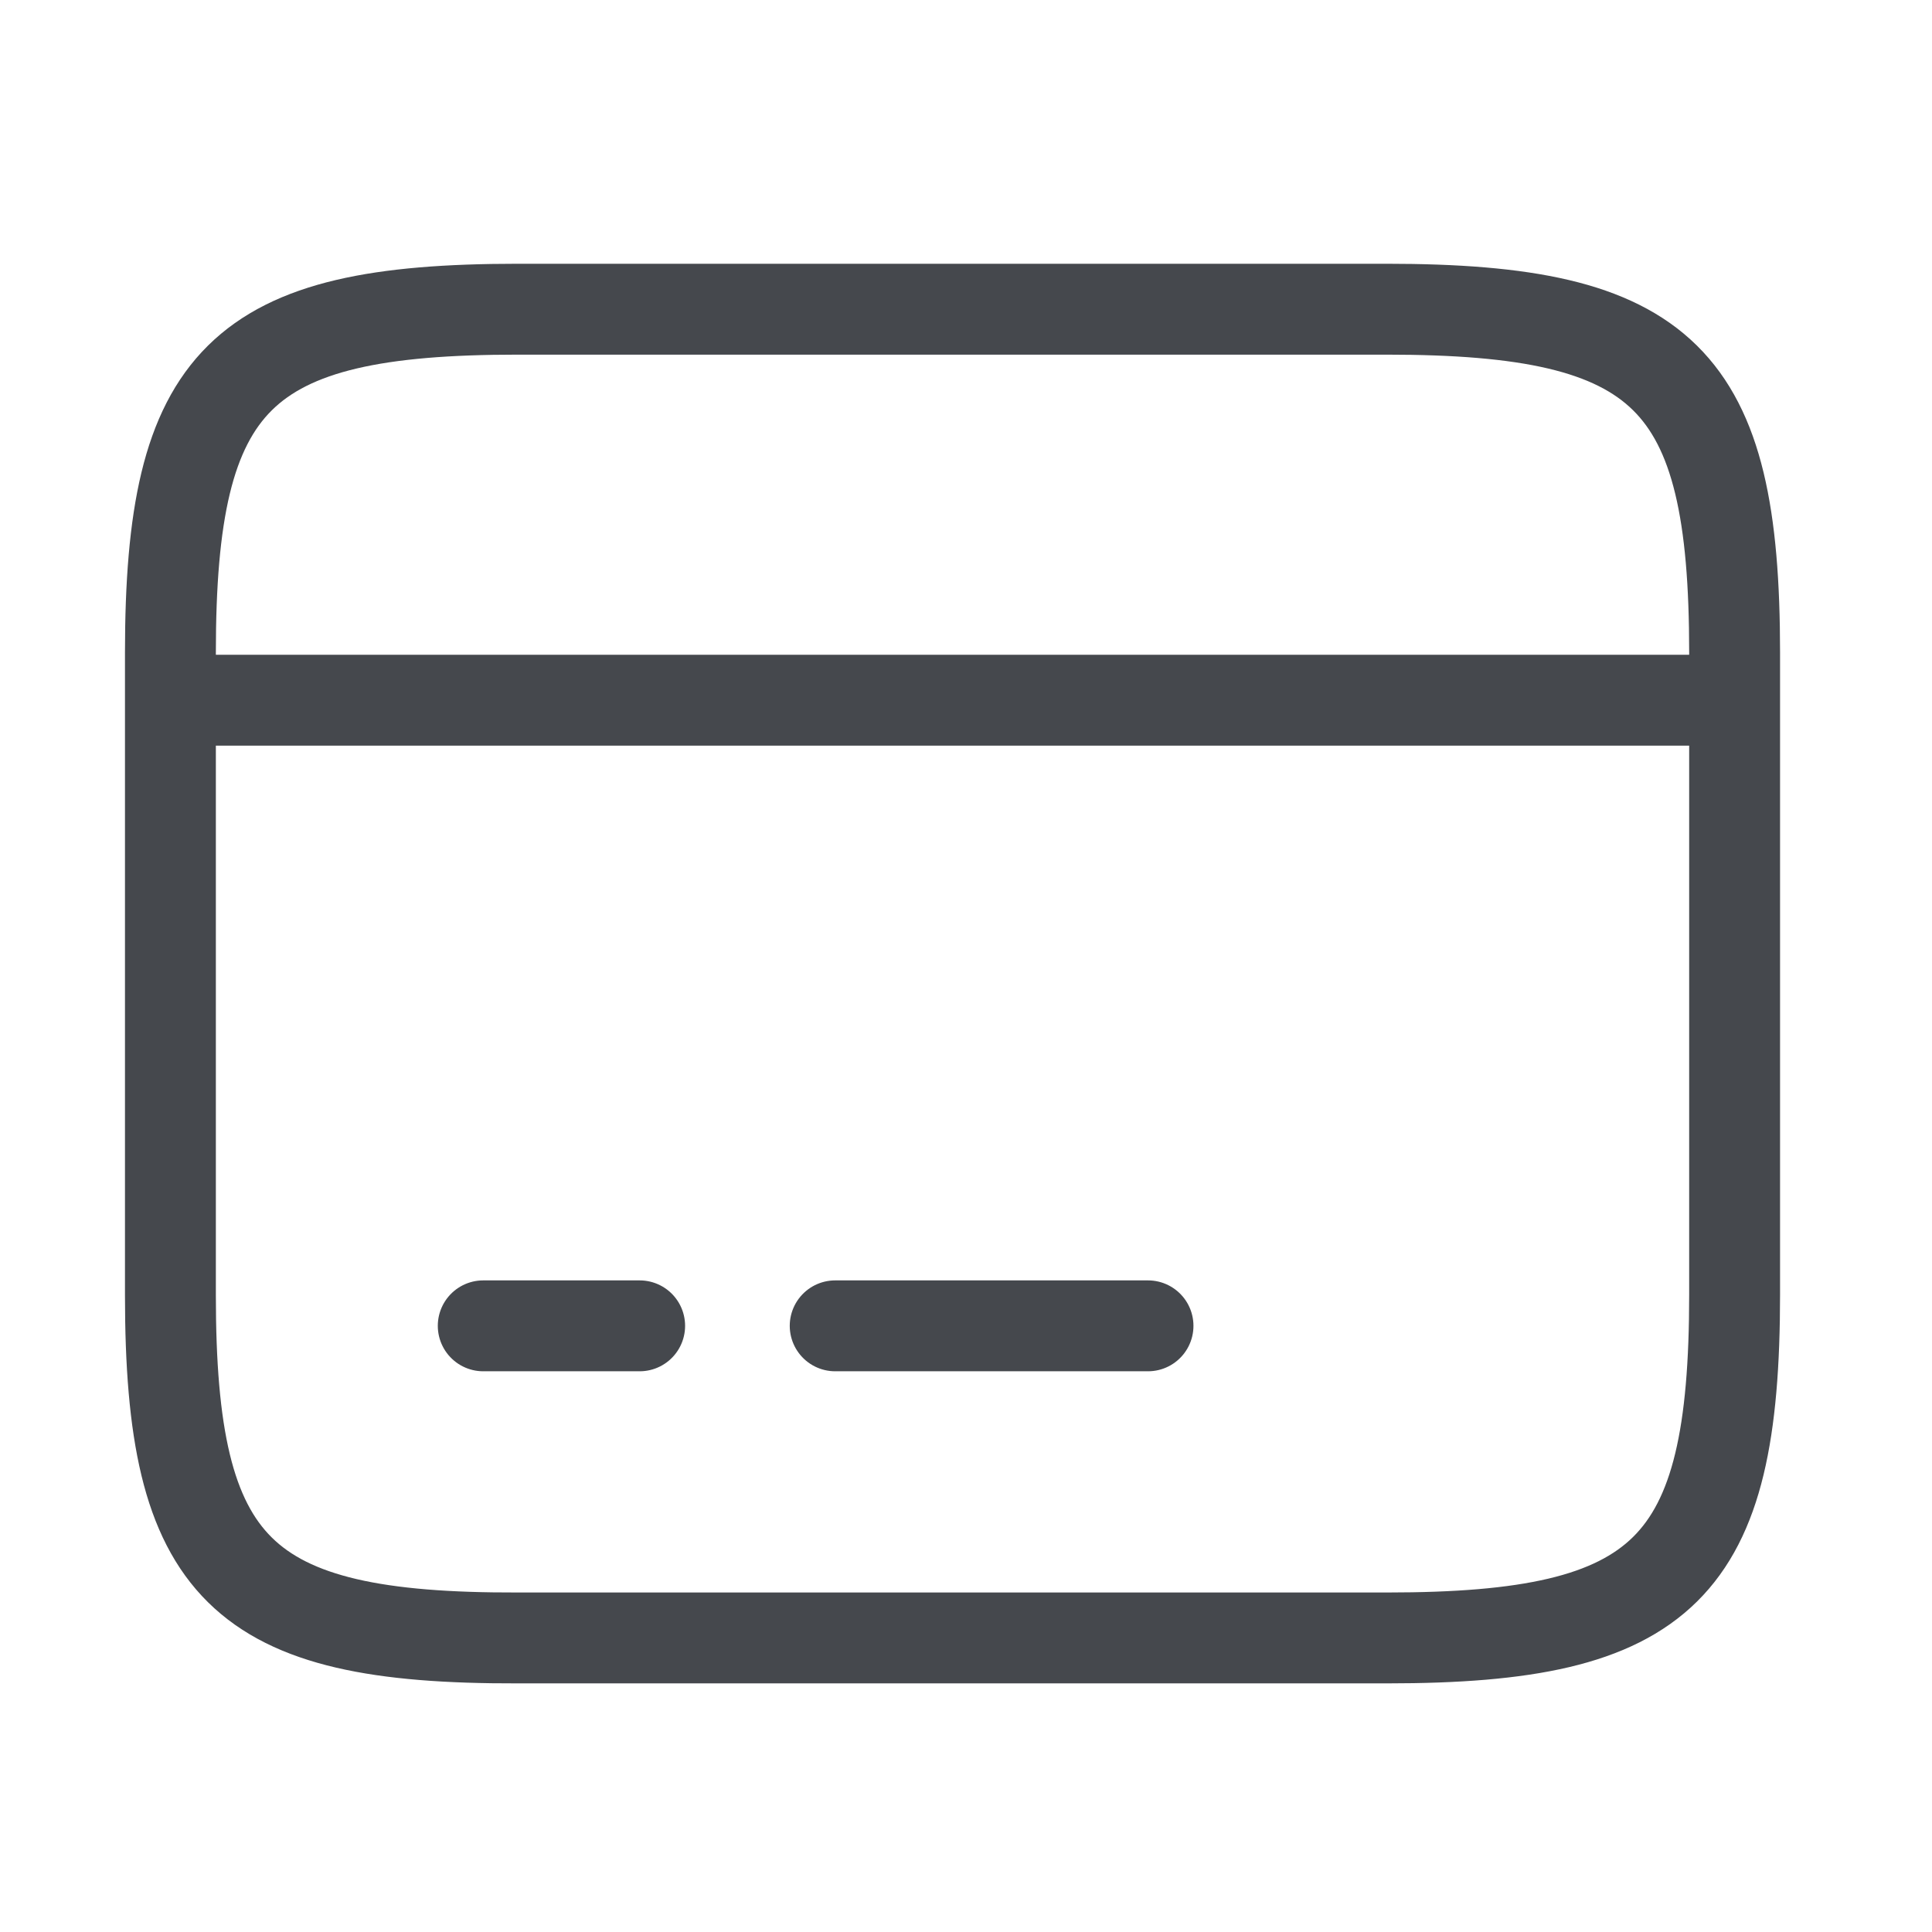 <svg width="24" height="24" viewBox="0 0 24 24" fill="none" xmlns="http://www.w3.org/2000/svg">
<path d="M6.431 3.841H17.224C20.683 3.841 21.548 4.696 21.548 8.106V16.082C21.548 19.492 20.683 20.347 17.234 20.347H6.431C2.982 20.357 2.117 19.502 2.117 16.092V8.106C2.117 4.696 2.982 3.841 6.431 3.841Z" stroke="#45484D" stroke-width="1.129" stroke-linejoin="round"/>
<path d="M2.117 8.698H21.548" stroke="#45484D" stroke-width="1.129" stroke-linejoin="round"/>
<path d="M6.003 16.47H7.946" stroke="#45484D" stroke-width="1.129" stroke-linecap="round" stroke-linejoin="round"/>
<path d="M10.375 16.47H14.261" stroke="#45484D" stroke-width="1.129" stroke-linecap="round" stroke-linejoin="round"/>
</svg>
